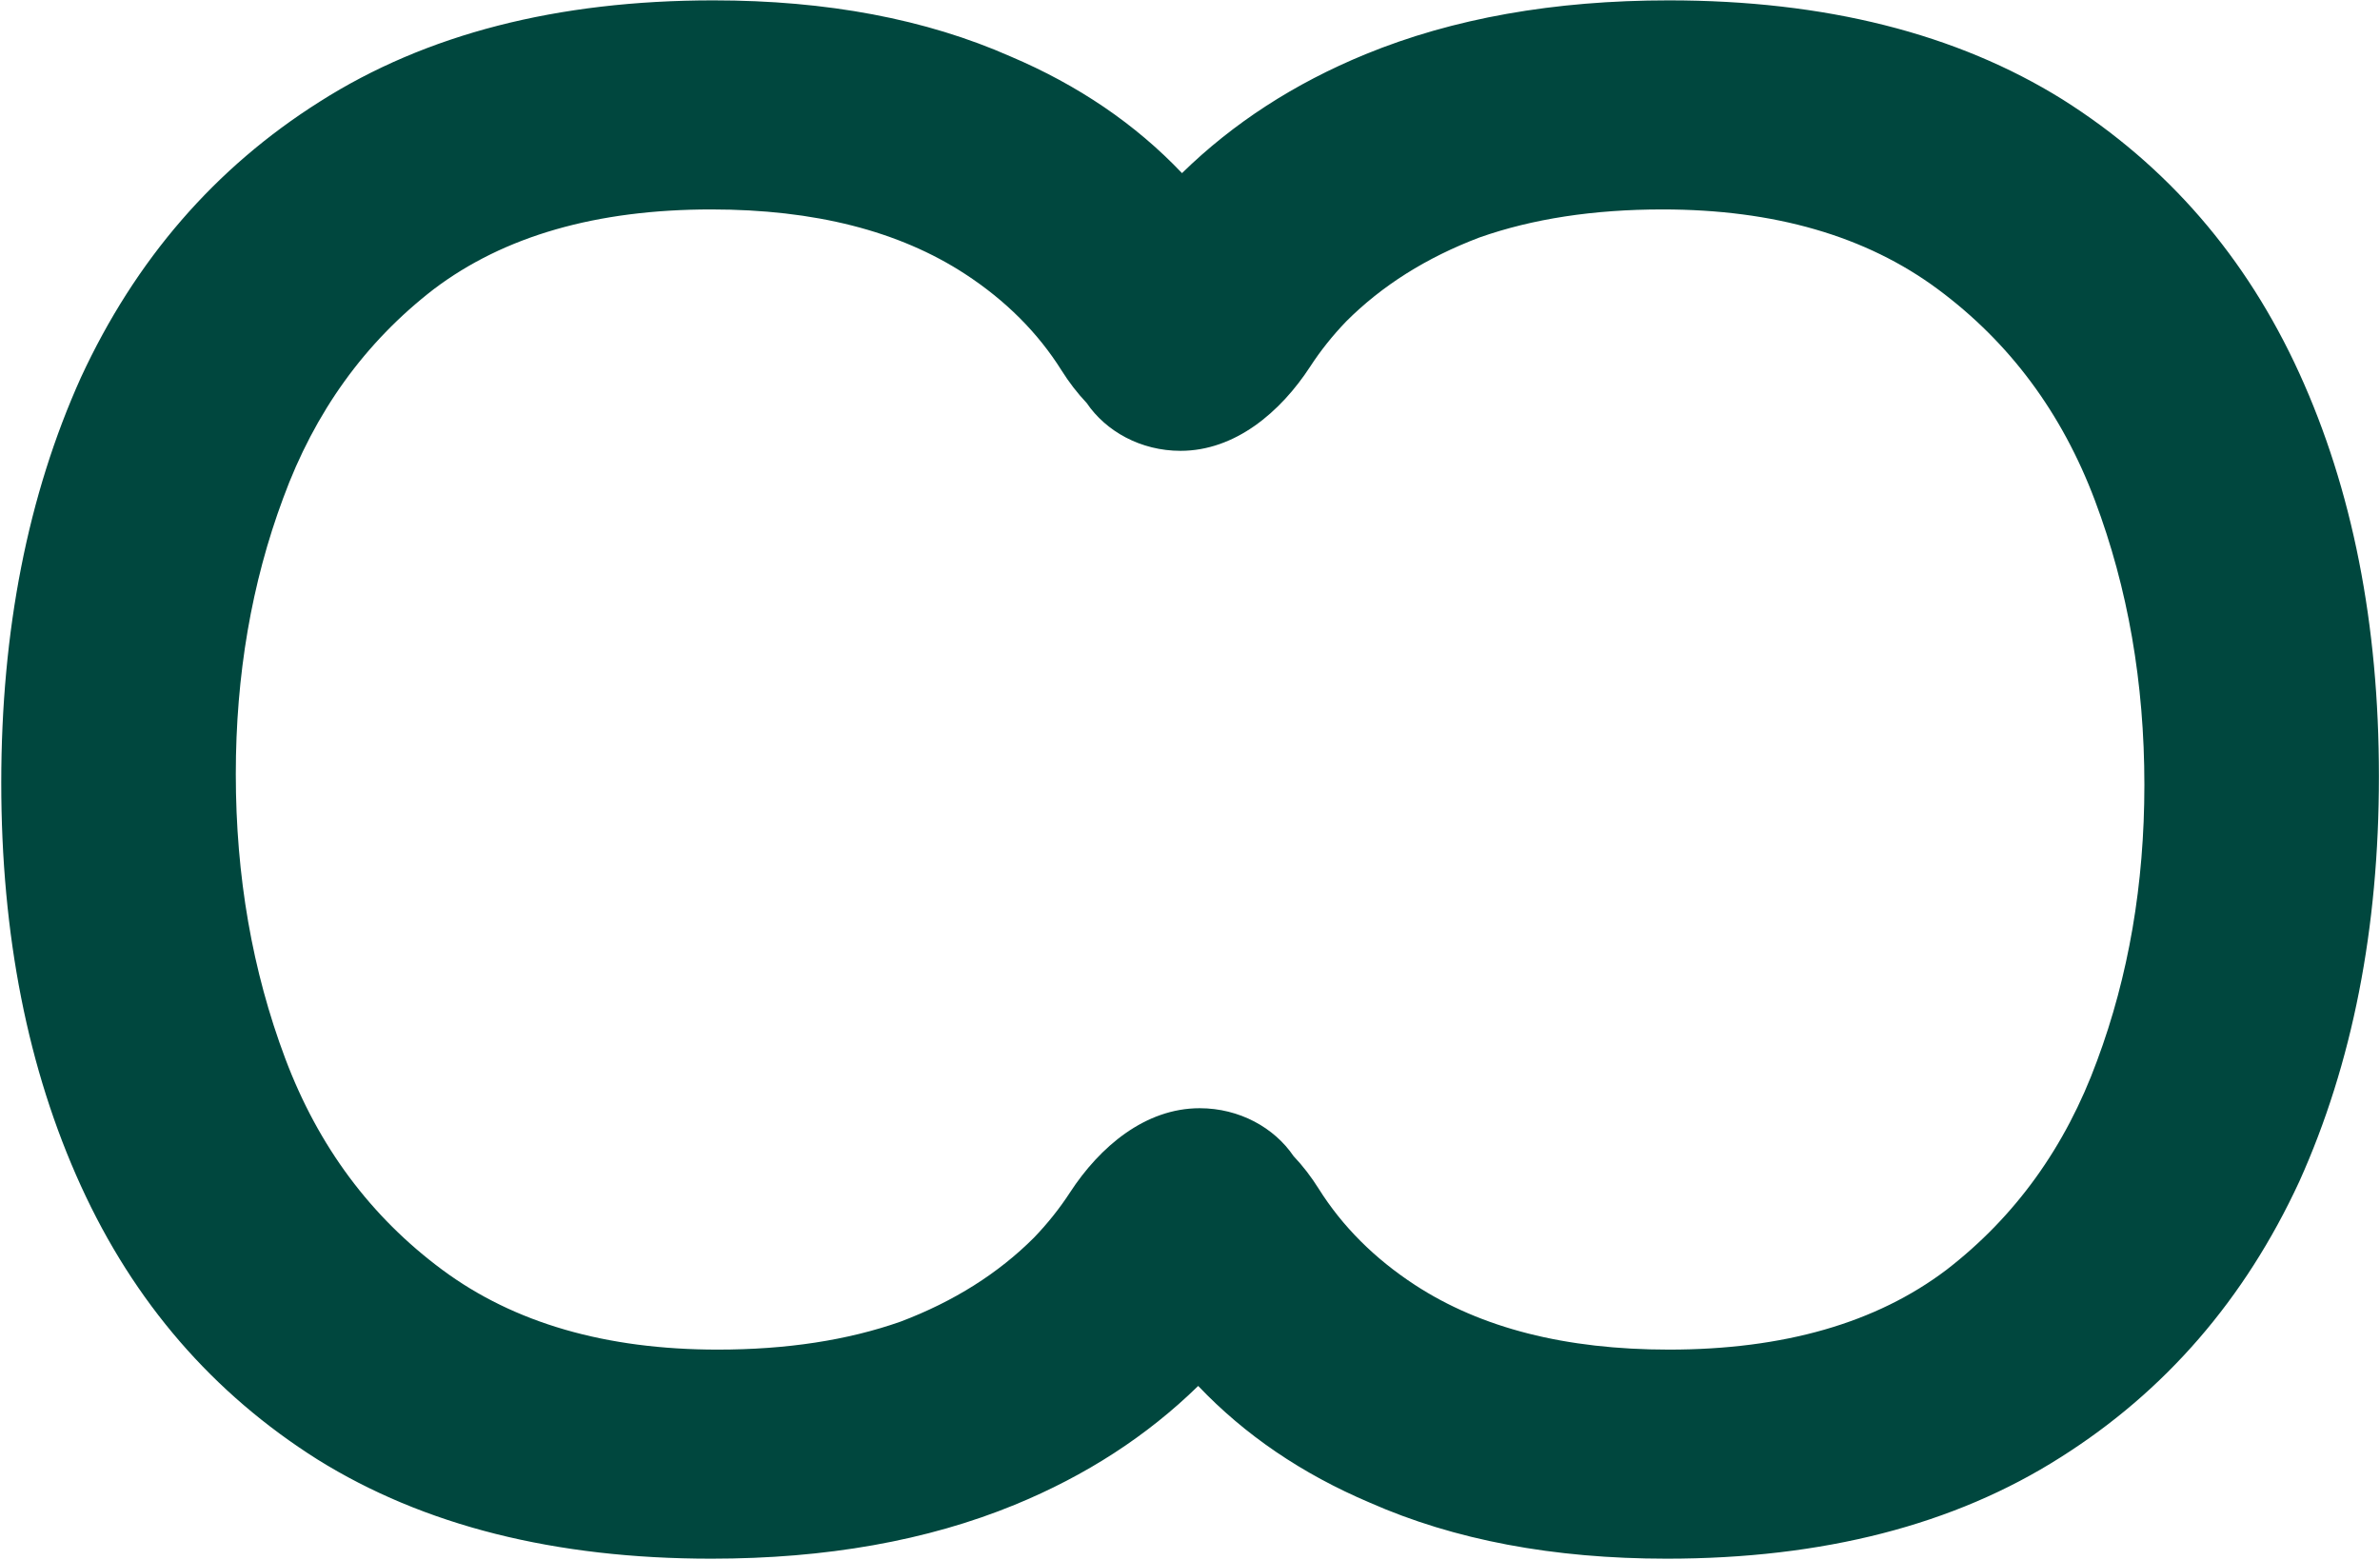 <svg width="1397" height="916" viewBox="0 0 1397 916" fill="none" xmlns="http://www.w3.org/2000/svg">
<path d="M417.535 915.098C325.757 915.098 248.715 895.693 186.406 856.888C124.94 818.084 78.629 764.516 47.475 696.187C16.32 627.855 0.741 548.976 0.741 459.555C0.741 370.134 16.321 290.837 47.475 221.662C79.471 152.487 126.198 98.493 187.664 59.687C249.973 20.038 327.021 0.217 418.8 0.217C485.317 0.217 543.415 11.18 593.093 33.113C632.876 50.002 666.444 72.85 693.807 101.641C723.866 72.253 759.758 48.988 801.49 31.852C852.853 10.762 912.216 0.217 979.577 0.217C1071.35 0.217 1148.4 19.616 1210.71 58.421C1272.17 97.226 1318.48 150.798 1349.64 219.129C1380.79 287.46 1396.37 366.339 1396.37 455.761C1396.37 545.181 1380.79 624.479 1349.64 693.653C1317.64 762.827 1270.91 816.817 1209.45 855.622C1147.14 895.271 1070.09 915.098 978.312 915.098C911.794 915.098 853.697 904.13 804.019 882.196C764.239 865.309 730.673 842.468 703.311 813.681C673.252 843.068 637.353 866.327 595.621 883.463C544.259 904.553 484.896 915.098 417.535 915.098ZM421.322 792.352C461.737 792.352 497.524 786.87 528.678 775.904C559.832 764.094 585.937 747.644 606.987 726.555C614.981 718.225 622.003 709.407 628.054 700.104C645.51 673.267 672.196 650.632 704.168 650.631C727.527 650.631 747.977 662.078 759.271 678.732C764.773 684.536 769.704 690.983 773.967 697.775C787.907 719.984 806.768 738.855 830.543 754.39C869.276 779.698 918.952 792.352 979.576 792.352C1046.94 792.352 1101.25 776.748 1142.5 745.536C1182.92 714.323 1212.39 673.406 1230.92 622.79C1249.44 573.018 1258.7 519.029 1258.7 460.821C1258.7 400.926 1249.02 345.246 1229.65 293.786C1210.28 242.328 1179.55 200.992 1137.45 169.78C1095.35 138.567 1041.47 122.958 975.79 122.957C935.374 122.957 899.588 128.445 868.434 139.411C837.279 151.222 811.175 167.671 790.124 188.761C782.13 197.09 775.109 205.908 769.058 215.212C751.602 242.048 724.915 264.684 692.944 264.684C669.596 264.684 649.156 253.243 637.86 236.602C632.349 230.792 627.414 224.335 623.145 217.535C609.205 195.325 590.343 176.454 566.568 160.919C527.836 135.612 478.159 122.957 417.535 122.957C350.175 122.957 295.866 138.566 254.608 169.78C214.192 200.992 184.721 241.905 166.197 292.519C147.673 342.292 138.408 396.286 138.408 454.494C138.408 514.389 148.095 570.064 167.461 621.523C186.827 672.983 217.558 714.323 259.658 745.536C301.758 776.748 355.647 792.352 421.322 792.352Z" fill="#00473E"/>
</svg>
